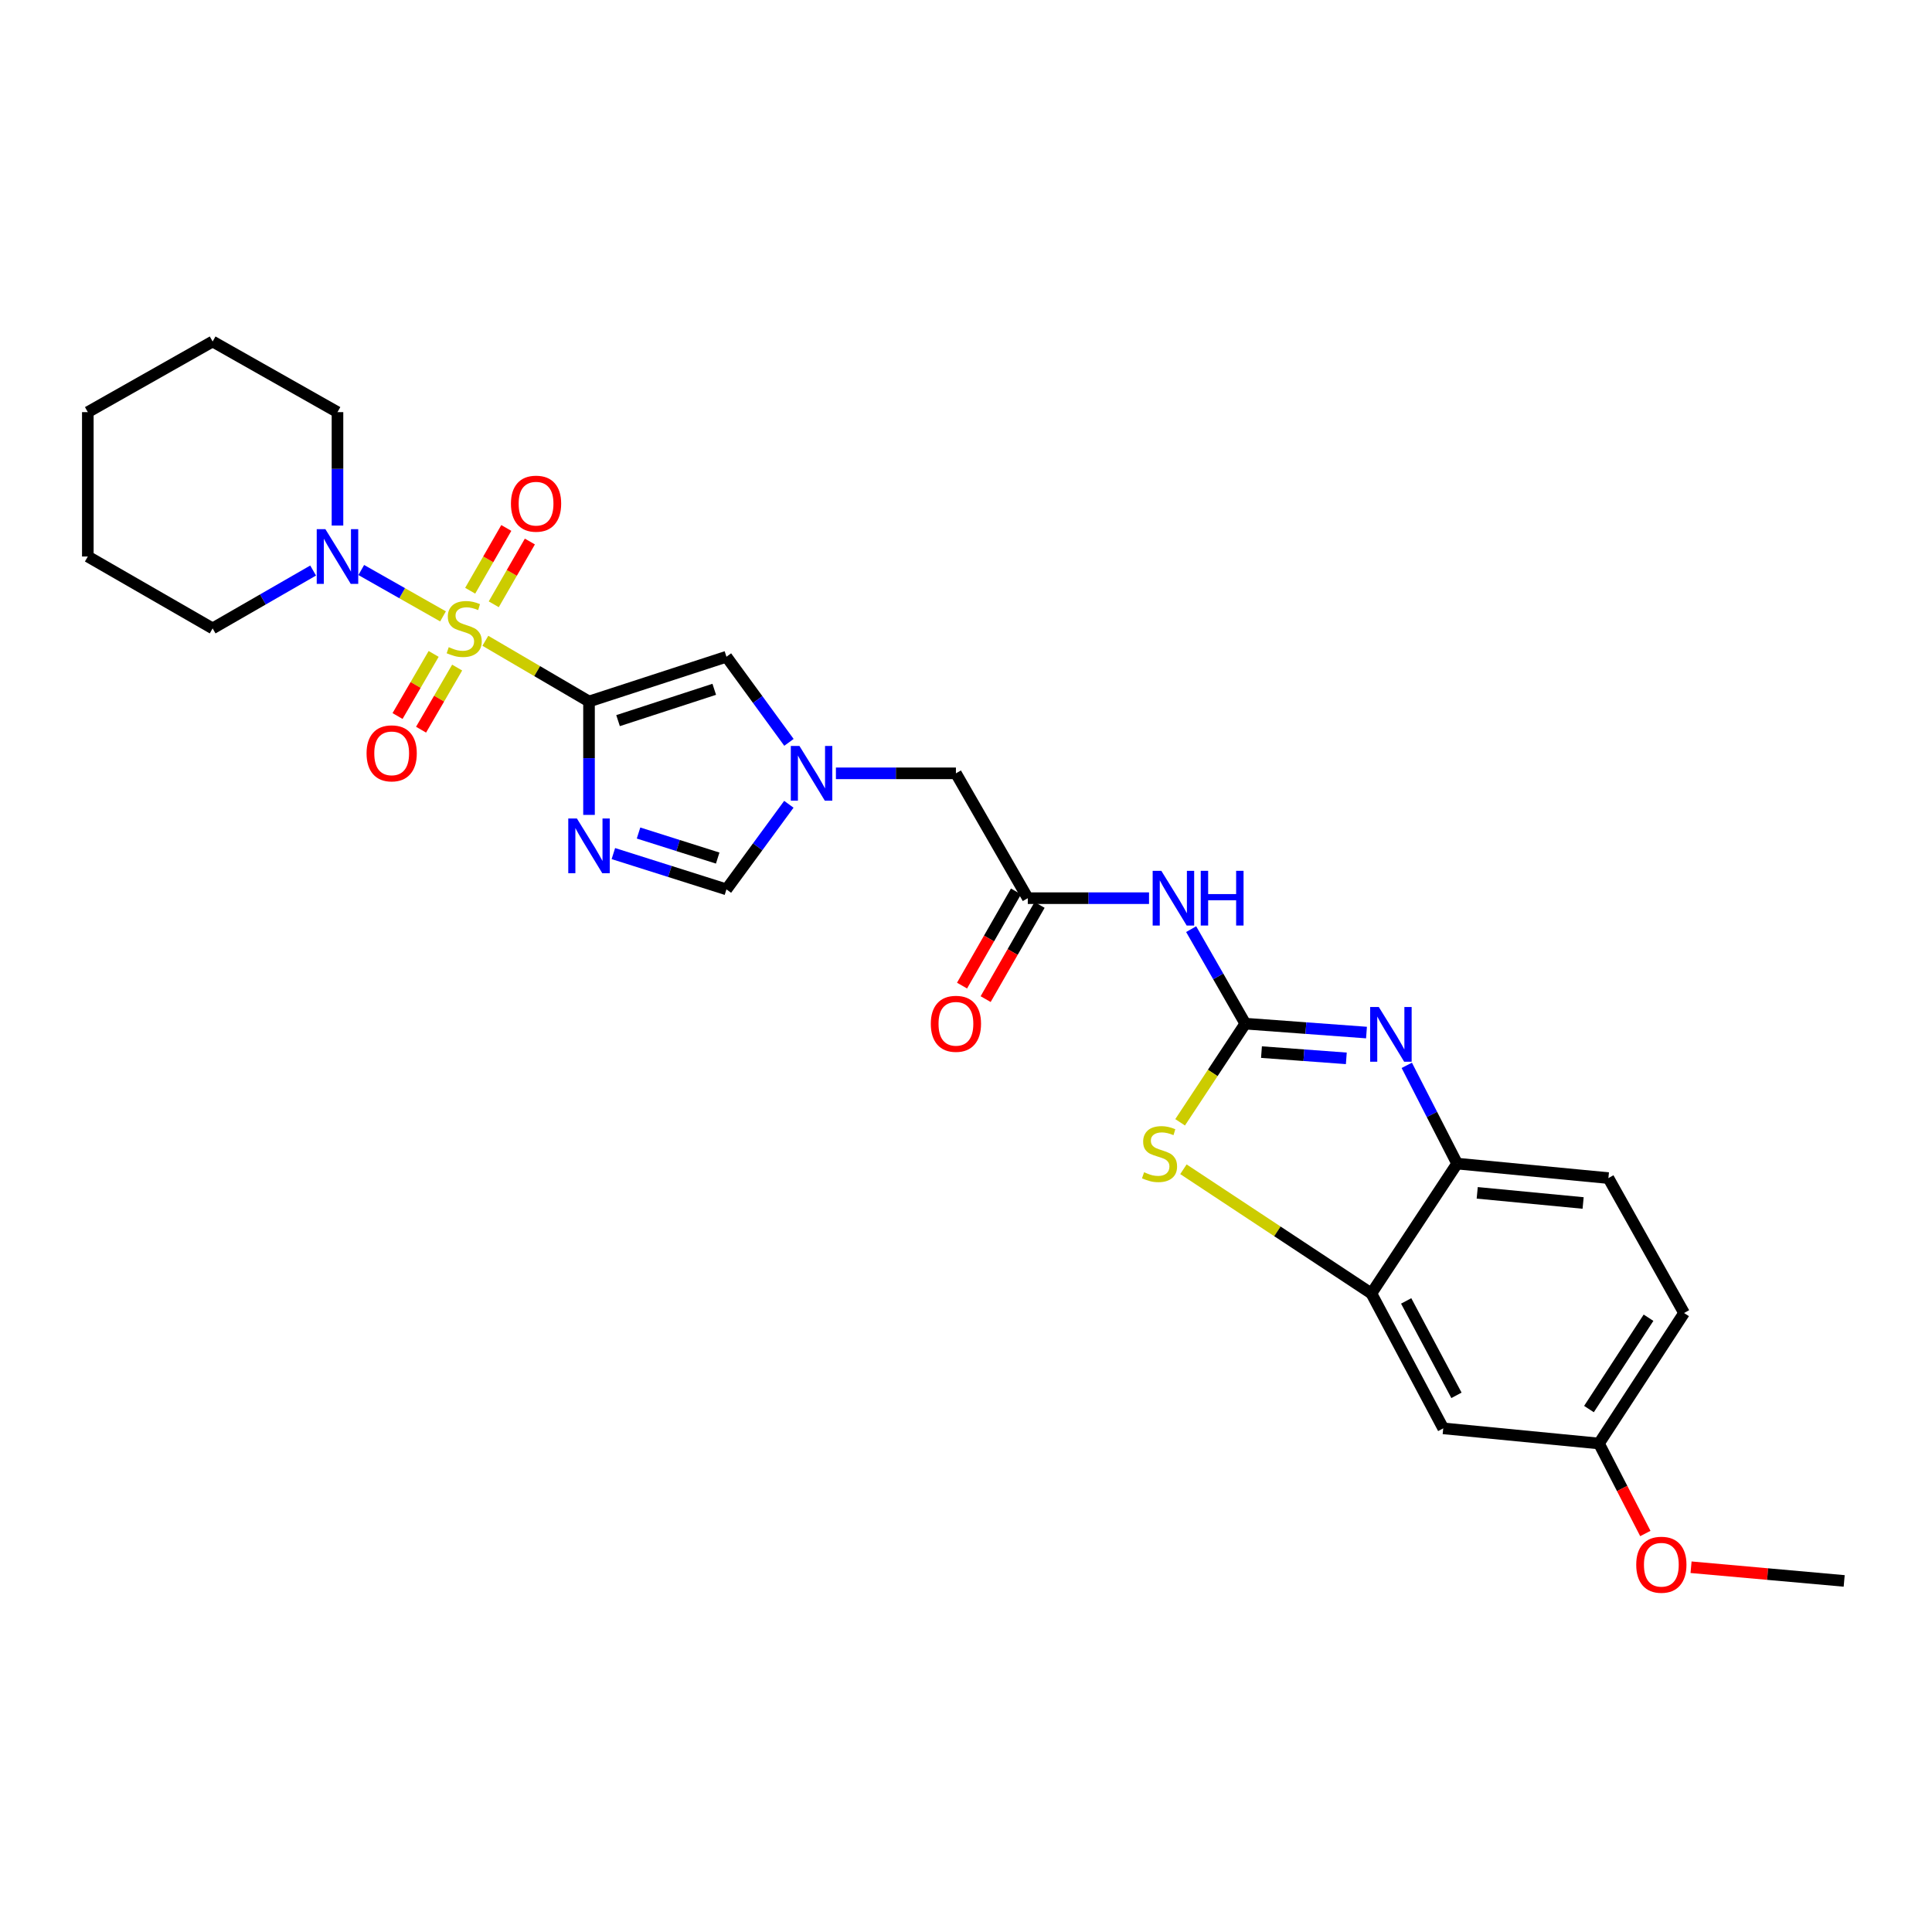 <?xml version='1.0' encoding='iso-8859-1'?>
<svg version='1.1' baseProfile='full'
              xmlns='http://www.w3.org/2000/svg'
                      xmlns:rdkit='http://www.rdkit.org/xml'
                      xmlns:xlink='http://www.w3.org/1999/xlink'
                  xml:space='preserve'
width='1000px' height='1000px' viewBox='0 0 1000 1000'>
<!-- END OF HEADER -->
<rect style='opacity:1.0;fill:#FFFFFF;stroke:none' width='1000' height='1000' x='0' y='0'> </rect>
<path class='bond-0' d='M 251.22,331.668 L 278.047,347.378' style='fill:none;fill-rule:evenodd;stroke:#CCCC00;stroke-width:6px;stroke-linecap:butt;stroke-linejoin:miter;stroke-opacity:1' />
<path class='bond-0' d='M 278.047,347.378 L 304.873,363.089' style='fill:none;fill-rule:evenodd;stroke:#000000;stroke-width:6px;stroke-linecap:butt;stroke-linejoin:miter;stroke-opacity:1' />
<path class='bond-7' d='M 229.304,319.035 L 208.146,307.034' style='fill:none;fill-rule:evenodd;stroke:#CCCC00;stroke-width:6px;stroke-linecap:butt;stroke-linejoin:miter;stroke-opacity:1' />
<path class='bond-7' d='M 208.146,307.034 L 186.989,295.034' style='fill:none;fill-rule:evenodd;stroke:#0000FF;stroke-width:6px;stroke-linecap:butt;stroke-linejoin:miter;stroke-opacity:1' />
<path class='bond-13' d='M 255.567,312.78 L 264.915,296.536' style='fill:none;fill-rule:evenodd;stroke:#CCCC00;stroke-width:6px;stroke-linecap:butt;stroke-linejoin:miter;stroke-opacity:1' />
<path class='bond-13' d='M 264.915,296.536 L 274.262,280.292' style='fill:none;fill-rule:evenodd;stroke:#FF0000;stroke-width:6px;stroke-linecap:butt;stroke-linejoin:miter;stroke-opacity:1' />
<path class='bond-13' d='M 243.366,305.759 L 252.714,289.515' style='fill:none;fill-rule:evenodd;stroke:#CCCC00;stroke-width:6px;stroke-linecap:butt;stroke-linejoin:miter;stroke-opacity:1' />
<path class='bond-13' d='M 252.714,289.515 L 262.061,273.271' style='fill:none;fill-rule:evenodd;stroke:#FF0000;stroke-width:6px;stroke-linecap:butt;stroke-linejoin:miter;stroke-opacity:1' />
<path class='bond-14' d='M 224.451,338.465 L 215.111,354.538' style='fill:none;fill-rule:evenodd;stroke:#CCCC00;stroke-width:6px;stroke-linecap:butt;stroke-linejoin:miter;stroke-opacity:1' />
<path class='bond-14' d='M 215.111,354.538 L 205.771,370.611' style='fill:none;fill-rule:evenodd;stroke:#FF0000;stroke-width:6px;stroke-linecap:butt;stroke-linejoin:miter;stroke-opacity:1' />
<path class='bond-14' d='M 236.622,345.538 L 227.282,361.611' style='fill:none;fill-rule:evenodd;stroke:#CCCC00;stroke-width:6px;stroke-linecap:butt;stroke-linejoin:miter;stroke-opacity:1' />
<path class='bond-14' d='M 227.282,361.611 L 217.942,377.683' style='fill:none;fill-rule:evenodd;stroke:#FF0000;stroke-width:6px;stroke-linecap:butt;stroke-linejoin:miter;stroke-opacity:1' />
<path class='bond-2' d='M 304.873,363.089 L 304.873,392.441' style='fill:none;fill-rule:evenodd;stroke:#000000;stroke-width:6px;stroke-linecap:butt;stroke-linejoin:miter;stroke-opacity:1' />
<path class='bond-2' d='M 304.873,392.441 L 304.873,421.792' style='fill:none;fill-rule:evenodd;stroke:#0000FF;stroke-width:6px;stroke-linecap:butt;stroke-linejoin:miter;stroke-opacity:1' />
<path class='bond-6' d='M 304.873,363.089 L 376.007,339.925' style='fill:none;fill-rule:evenodd;stroke:#000000;stroke-width:6px;stroke-linecap:butt;stroke-linejoin:miter;stroke-opacity:1' />
<path class='bond-6' d='M 319.902,372.999 L 369.696,356.784' style='fill:none;fill-rule:evenodd;stroke:#000000;stroke-width:6px;stroke-linecap:butt;stroke-linejoin:miter;stroke-opacity:1' />
<path class='bond-1' d='M 644.56,529.836 L 630.551,505.381' style='fill:none;fill-rule:evenodd;stroke:#000000;stroke-width:6px;stroke-linecap:butt;stroke-linejoin:miter;stroke-opacity:1' />
<path class='bond-1' d='M 630.551,505.381 L 616.542,480.926' style='fill:none;fill-rule:evenodd;stroke:#0000FF;stroke-width:6px;stroke-linecap:butt;stroke-linejoin:miter;stroke-opacity:1' />
<path class='bond-3' d='M 644.56,529.836 L 675.928,532.143' style='fill:none;fill-rule:evenodd;stroke:#000000;stroke-width:6px;stroke-linecap:butt;stroke-linejoin:miter;stroke-opacity:1' />
<path class='bond-3' d='M 675.928,532.143 L 707.296,534.451' style='fill:none;fill-rule:evenodd;stroke:#0000FF;stroke-width:6px;stroke-linecap:butt;stroke-linejoin:miter;stroke-opacity:1' />
<path class='bond-3' d='M 652.938,544.567 L 674.895,546.182' style='fill:none;fill-rule:evenodd;stroke:#000000;stroke-width:6px;stroke-linecap:butt;stroke-linejoin:miter;stroke-opacity:1' />
<path class='bond-3' d='M 674.895,546.182 L 696.853,547.798' style='fill:none;fill-rule:evenodd;stroke:#0000FF;stroke-width:6px;stroke-linecap:butt;stroke-linejoin:miter;stroke-opacity:1' />
<path class='bond-4' d='M 644.56,529.836 L 627.694,555.369' style='fill:none;fill-rule:evenodd;stroke:#000000;stroke-width:6px;stroke-linecap:butt;stroke-linejoin:miter;stroke-opacity:1' />
<path class='bond-4' d='M 627.694,555.369 L 610.828,580.903' style='fill:none;fill-rule:evenodd;stroke:#CCCC00;stroke-width:6px;stroke-linecap:butt;stroke-linejoin:miter;stroke-opacity:1' />
<path class='bond-10' d='M 317.478,441.811 L 346.743,451.073' style='fill:none;fill-rule:evenodd;stroke:#0000FF;stroke-width:6px;stroke-linecap:butt;stroke-linejoin:miter;stroke-opacity:1' />
<path class='bond-10' d='M 346.743,451.073 L 376.007,460.336' style='fill:none;fill-rule:evenodd;stroke:#000000;stroke-width:6px;stroke-linecap:butt;stroke-linejoin:miter;stroke-opacity:1' />
<path class='bond-10' d='M 330.506,431.169 L 350.991,437.653' style='fill:none;fill-rule:evenodd;stroke:#0000FF;stroke-width:6px;stroke-linecap:butt;stroke-linejoin:miter;stroke-opacity:1' />
<path class='bond-10' d='M 350.991,437.653 L 371.476,444.136' style='fill:none;fill-rule:evenodd;stroke:#000000;stroke-width:6px;stroke-linecap:butt;stroke-linejoin:miter;stroke-opacity:1' />
<path class='bond-11' d='M 728.144,551.419 L 741.173,576.848' style='fill:none;fill-rule:evenodd;stroke:#0000FF;stroke-width:6px;stroke-linecap:butt;stroke-linejoin:miter;stroke-opacity:1' />
<path class='bond-11' d='M 741.173,576.848 L 754.202,602.276' style='fill:none;fill-rule:evenodd;stroke:#000000;stroke-width:6px;stroke-linecap:butt;stroke-linejoin:miter;stroke-opacity:1' />
<path class='bond-9' d='M 612.537,605.207 L 661.183,637.35' style='fill:none;fill-rule:evenodd;stroke:#CCCC00;stroke-width:6px;stroke-linecap:butt;stroke-linejoin:miter;stroke-opacity:1' />
<path class='bond-9' d='M 661.183,637.35 L 709.829,669.492' style='fill:none;fill-rule:evenodd;stroke:#000000;stroke-width:6px;stroke-linecap:butt;stroke-linejoin:miter;stroke-opacity:1' />
<path class='bond-5' d='M 594.734,464.895 L 563.36,464.895' style='fill:none;fill-rule:evenodd;stroke:#0000FF;stroke-width:6px;stroke-linecap:butt;stroke-linejoin:miter;stroke-opacity:1' />
<path class='bond-5' d='M 563.36,464.895 L 531.985,464.895' style='fill:none;fill-rule:evenodd;stroke:#000000;stroke-width:6px;stroke-linecap:butt;stroke-linejoin:miter;stroke-opacity:1' />
<path class='bond-8' d='M 376.007,339.925 L 392.184,362.086' style='fill:none;fill-rule:evenodd;stroke:#000000;stroke-width:6px;stroke-linecap:butt;stroke-linejoin:miter;stroke-opacity:1' />
<path class='bond-8' d='M 392.184,362.086 L 408.36,384.247' style='fill:none;fill-rule:evenodd;stroke:#0000FF;stroke-width:6px;stroke-linecap:butt;stroke-linejoin:miter;stroke-opacity:1' />
<path class='bond-21' d='M 162.075,295.308 L 136.067,310.281' style='fill:none;fill-rule:evenodd;stroke:#0000FF;stroke-width:6px;stroke-linecap:butt;stroke-linejoin:miter;stroke-opacity:1' />
<path class='bond-21' d='M 136.067,310.281 L 110.059,325.254' style='fill:none;fill-rule:evenodd;stroke:#000000;stroke-width:6px;stroke-linecap:butt;stroke-linejoin:miter;stroke-opacity:1' />
<path class='bond-22' d='M 174.679,272.024 L 174.679,242.672' style='fill:none;fill-rule:evenodd;stroke:#0000FF;stroke-width:6px;stroke-linecap:butt;stroke-linejoin:miter;stroke-opacity:1' />
<path class='bond-22' d='M 174.679,242.672 L 174.679,213.32' style='fill:none;fill-rule:evenodd;stroke:#000000;stroke-width:6px;stroke-linecap:butt;stroke-linejoin:miter;stroke-opacity:1' />
<path class='bond-16' d='M 432.668,400.275 L 463.726,400.275' style='fill:none;fill-rule:evenodd;stroke:#0000FF;stroke-width:6px;stroke-linecap:butt;stroke-linejoin:miter;stroke-opacity:1' />
<path class='bond-16' d='M 463.726,400.275 L 494.784,400.275' style='fill:none;fill-rule:evenodd;stroke:#000000;stroke-width:6px;stroke-linecap:butt;stroke-linejoin:miter;stroke-opacity:1' />
<path class='bond-28' d='M 408.308,416.297 L 392.158,438.316' style='fill:none;fill-rule:evenodd;stroke:#0000FF;stroke-width:6px;stroke-linecap:butt;stroke-linejoin:miter;stroke-opacity:1' />
<path class='bond-28' d='M 392.158,438.316 L 376.007,460.336' style='fill:none;fill-rule:evenodd;stroke:#000000;stroke-width:6px;stroke-linecap:butt;stroke-linejoin:miter;stroke-opacity:1' />
<path class='bond-15' d='M 709.829,669.492 L 747.015,739.321' style='fill:none;fill-rule:evenodd;stroke:#000000;stroke-width:6px;stroke-linecap:butt;stroke-linejoin:miter;stroke-opacity:1' />
<path class='bond-15' d='M 727.832,673.35 L 753.862,722.23' style='fill:none;fill-rule:evenodd;stroke:#000000;stroke-width:6px;stroke-linecap:butt;stroke-linejoin:miter;stroke-opacity:1' />
<path class='bond-30' d='M 709.829,669.492 L 754.202,602.276' style='fill:none;fill-rule:evenodd;stroke:#000000;stroke-width:6px;stroke-linecap:butt;stroke-linejoin:miter;stroke-opacity:1' />
<path class='bond-18' d='M 754.202,602.276 L 832.508,609.776' style='fill:none;fill-rule:evenodd;stroke:#000000;stroke-width:6px;stroke-linecap:butt;stroke-linejoin:miter;stroke-opacity:1' />
<path class='bond-18' d='M 764.606,617.414 L 819.42,622.663' style='fill:none;fill-rule:evenodd;stroke:#000000;stroke-width:6px;stroke-linecap:butt;stroke-linejoin:miter;stroke-opacity:1' />
<path class='bond-12' d='M 531.985,464.895 L 494.784,400.275' style='fill:none;fill-rule:evenodd;stroke:#000000;stroke-width:6px;stroke-linecap:butt;stroke-linejoin:miter;stroke-opacity:1' />
<path class='bond-17' d='M 525.878,461.396 L 511.915,485.771' style='fill:none;fill-rule:evenodd;stroke:#000000;stroke-width:6px;stroke-linecap:butt;stroke-linejoin:miter;stroke-opacity:1' />
<path class='bond-17' d='M 511.915,485.771 L 497.952,510.146' style='fill:none;fill-rule:evenodd;stroke:#FF0000;stroke-width:6px;stroke-linecap:butt;stroke-linejoin:miter;stroke-opacity:1' />
<path class='bond-17' d='M 538.093,468.394 L 524.129,492.768' style='fill:none;fill-rule:evenodd;stroke:#000000;stroke-width:6px;stroke-linecap:butt;stroke-linejoin:miter;stroke-opacity:1' />
<path class='bond-17' d='M 524.129,492.768 L 510.166,517.143' style='fill:none;fill-rule:evenodd;stroke:#FF0000;stroke-width:6px;stroke-linecap:butt;stroke-linejoin:miter;stroke-opacity:1' />
<path class='bond-19' d='M 747.015,739.321 L 827.628,747.149' style='fill:none;fill-rule:evenodd;stroke:#000000;stroke-width:6px;stroke-linecap:butt;stroke-linejoin:miter;stroke-opacity:1' />
<path class='bond-20' d='M 832.508,609.776 L 871.673,679.612' style='fill:none;fill-rule:evenodd;stroke:#000000;stroke-width:6px;stroke-linecap:butt;stroke-linejoin:miter;stroke-opacity:1' />
<path class='bond-23' d='M 827.628,747.149 L 839.627,770.444' style='fill:none;fill-rule:evenodd;stroke:#000000;stroke-width:6px;stroke-linecap:butt;stroke-linejoin:miter;stroke-opacity:1' />
<path class='bond-23' d='M 839.627,770.444 L 851.627,793.739' style='fill:none;fill-rule:evenodd;stroke:#FF0000;stroke-width:6px;stroke-linecap:butt;stroke-linejoin:miter;stroke-opacity:1' />
<path class='bond-31' d='M 827.628,747.149 L 871.673,679.612' style='fill:none;fill-rule:evenodd;stroke:#000000;stroke-width:6px;stroke-linecap:butt;stroke-linejoin:miter;stroke-opacity:1' />
<path class='bond-31' d='M 822.444,729.329 L 853.275,682.053' style='fill:none;fill-rule:evenodd;stroke:#000000;stroke-width:6px;stroke-linecap:butt;stroke-linejoin:miter;stroke-opacity:1' />
<path class='bond-25' d='M 110.059,325.254 L 45.455,288.052' style='fill:none;fill-rule:evenodd;stroke:#000000;stroke-width:6px;stroke-linecap:butt;stroke-linejoin:miter;stroke-opacity:1' />
<path class='bond-26' d='M 174.679,213.32 L 110.059,176.76' style='fill:none;fill-rule:evenodd;stroke:#000000;stroke-width:6px;stroke-linecap:butt;stroke-linejoin:miter;stroke-opacity:1' />
<path class='bond-24' d='M 875.286,811.197 L 914.916,814.74' style='fill:none;fill-rule:evenodd;stroke:#FF0000;stroke-width:6px;stroke-linecap:butt;stroke-linejoin:miter;stroke-opacity:1' />
<path class='bond-24' d='M 914.916,814.74 L 954.545,818.284' style='fill:none;fill-rule:evenodd;stroke:#000000;stroke-width:6px;stroke-linecap:butt;stroke-linejoin:miter;stroke-opacity:1' />
<path class='bond-29' d='M 45.455,288.052 L 45.455,213.32' style='fill:none;fill-rule:evenodd;stroke:#000000;stroke-width:6px;stroke-linecap:butt;stroke-linejoin:miter;stroke-opacity:1' />
<path class='bond-27' d='M 110.059,176.76 L 45.455,213.32' style='fill:none;fill-rule:evenodd;stroke:#000000;stroke-width:6px;stroke-linecap:butt;stroke-linejoin:miter;stroke-opacity:1' />
<path  class='atom-0' d='M 232.269 334.974
Q 232.589 335.094, 233.909 335.654
Q 235.229 336.214, 236.669 336.574
Q 238.149 336.894, 239.589 336.894
Q 242.269 336.894, 243.829 335.614
Q 245.389 334.294, 245.389 332.014
Q 245.389 330.454, 244.589 329.494
Q 243.829 328.534, 242.629 328.014
Q 241.429 327.494, 239.429 326.894
Q 236.909 326.134, 235.389 325.414
Q 233.909 324.694, 232.829 323.174
Q 231.789 321.654, 231.789 319.094
Q 231.789 315.534, 234.189 313.334
Q 236.629 311.134, 241.429 311.134
Q 244.709 311.134, 248.429 312.694
L 247.509 315.774
Q 244.109 314.374, 241.549 314.374
Q 238.789 314.374, 237.269 315.534
Q 235.749 316.654, 235.789 318.614
Q 235.789 320.134, 236.549 321.054
Q 237.349 321.974, 238.469 322.494
Q 239.629 323.014, 241.549 323.614
Q 244.109 324.414, 245.629 325.214
Q 247.149 326.014, 248.229 327.654
Q 249.349 329.254, 249.349 332.014
Q 249.349 335.934, 246.709 338.054
Q 244.109 340.134, 239.749 340.134
Q 237.229 340.134, 235.309 339.574
Q 233.429 339.054, 231.189 338.134
L 232.269 334.974
' fill='#CCCC00'/>
<path  class='atom-3' d='M 298.613 423.661
L 307.893 438.661
Q 308.813 440.141, 310.293 442.821
Q 311.773 445.501, 311.853 445.661
L 311.853 423.661
L 315.613 423.661
L 315.613 451.981
L 311.733 451.981
L 301.773 435.581
Q 300.613 433.661, 299.373 431.461
Q 298.173 429.261, 297.813 428.581
L 297.813 451.981
L 294.133 451.981
L 294.133 423.661
L 298.613 423.661
' fill='#0000FF'/>
<path  class='atom-4' d='M 713.665 521.22
L 722.945 536.22
Q 723.865 537.7, 725.345 540.38
Q 726.825 543.06, 726.905 543.22
L 726.905 521.22
L 730.665 521.22
L 730.665 549.54
L 726.785 549.54
L 716.825 533.14
Q 715.665 531.22, 714.425 529.02
Q 713.225 526.82, 712.865 526.14
L 712.865 549.54
L 709.185 549.54
L 709.185 521.22
L 713.665 521.22
' fill='#0000FF'/>
<path  class='atom-5' d='M 592.172 606.756
Q 592.492 606.876, 593.812 607.436
Q 595.132 607.996, 596.572 608.356
Q 598.052 608.676, 599.492 608.676
Q 602.172 608.676, 603.732 607.396
Q 605.292 606.076, 605.292 603.796
Q 605.292 602.236, 604.492 601.276
Q 603.732 600.316, 602.532 599.796
Q 601.332 599.276, 599.332 598.676
Q 596.812 597.916, 595.292 597.196
Q 593.812 596.476, 592.732 594.956
Q 591.692 593.436, 591.692 590.876
Q 591.692 587.316, 594.092 585.116
Q 596.532 582.916, 601.332 582.916
Q 604.612 582.916, 608.332 584.476
L 607.412 587.556
Q 604.012 586.156, 601.452 586.156
Q 598.692 586.156, 597.172 587.316
Q 595.652 588.436, 595.692 590.396
Q 595.692 591.916, 596.452 592.836
Q 597.252 593.756, 598.372 594.276
Q 599.532 594.796, 601.452 595.396
Q 604.012 596.196, 605.532 596.996
Q 607.052 597.796, 608.132 599.436
Q 609.252 601.036, 609.252 603.796
Q 609.252 607.716, 606.612 609.836
Q 604.012 611.916, 599.652 611.916
Q 597.132 611.916, 595.212 611.356
Q 593.332 610.836, 591.092 609.916
L 592.172 606.756
' fill='#CCCC00'/>
<path  class='atom-6' d='M 601.099 450.735
L 610.379 465.735
Q 611.299 467.215, 612.779 469.895
Q 614.259 472.575, 614.339 472.735
L 614.339 450.735
L 618.099 450.735
L 618.099 479.055
L 614.219 479.055
L 604.259 462.655
Q 603.099 460.735, 601.859 458.535
Q 600.659 456.335, 600.299 455.655
L 600.299 479.055
L 596.619 479.055
L 596.619 450.735
L 601.099 450.735
' fill='#0000FF'/>
<path  class='atom-6' d='M 621.499 450.735
L 625.339 450.735
L 625.339 462.775
L 639.819 462.775
L 639.819 450.735
L 643.659 450.735
L 643.659 479.055
L 639.819 479.055
L 639.819 465.975
L 625.339 465.975
L 625.339 479.055
L 621.499 479.055
L 621.499 450.735
' fill='#0000FF'/>
<path  class='atom-8' d='M 168.419 273.892
L 177.699 288.892
Q 178.619 290.372, 180.099 293.052
Q 181.579 295.732, 181.659 295.892
L 181.659 273.892
L 185.419 273.892
L 185.419 302.212
L 181.539 302.212
L 171.579 285.812
Q 170.419 283.892, 169.179 281.692
Q 167.979 279.492, 167.619 278.812
L 167.619 302.212
L 163.939 302.212
L 163.939 273.892
L 168.419 273.892
' fill='#0000FF'/>
<path  class='atom-9' d='M 413.8 386.115
L 423.08 401.115
Q 424 402.595, 425.48 405.275
Q 426.96 407.955, 427.04 408.115
L 427.04 386.115
L 430.8 386.115
L 430.8 414.435
L 426.92 414.435
L 416.96 398.035
Q 415.8 396.115, 414.56 393.915
Q 413.36 391.715, 413 391.035
L 413 414.435
L 409.32 414.435
L 409.32 386.115
L 413.8 386.115
' fill='#0000FF'/>
<path  class='atom-14' d='M 264.463 260.698
Q 264.463 253.898, 267.823 250.098
Q 271.183 246.298, 277.463 246.298
Q 283.743 246.298, 287.103 250.098
Q 290.463 253.898, 290.463 260.698
Q 290.463 267.578, 287.063 271.498
Q 283.663 275.378, 277.463 275.378
Q 271.223 275.378, 267.823 271.498
Q 264.463 267.618, 264.463 260.698
M 277.463 272.178
Q 281.783 272.178, 284.103 269.298
Q 286.463 266.378, 286.463 260.698
Q 286.463 255.138, 284.103 252.338
Q 281.783 249.498, 277.463 249.498
Q 273.143 249.498, 270.783 252.298
Q 268.463 255.098, 268.463 260.698
Q 268.463 266.418, 270.783 269.298
Q 273.143 272.178, 277.463 272.178
' fill='#FF0000'/>
<path  class='atom-15' d='M 189.731 389.93
Q 189.731 383.13, 193.091 379.33
Q 196.451 375.53, 202.731 375.53
Q 209.011 375.53, 212.371 379.33
Q 215.731 383.13, 215.731 389.93
Q 215.731 396.81, 212.331 400.73
Q 208.931 404.61, 202.731 404.61
Q 196.491 404.61, 193.091 400.73
Q 189.731 396.85, 189.731 389.93
M 202.731 401.41
Q 207.051 401.41, 209.371 398.53
Q 211.731 395.61, 211.731 389.93
Q 211.731 384.37, 209.371 381.57
Q 207.051 378.73, 202.731 378.73
Q 198.411 378.73, 196.051 381.53
Q 193.731 384.33, 193.731 389.93
Q 193.731 395.65, 196.051 398.53
Q 198.411 401.41, 202.731 401.41
' fill='#FF0000'/>
<path  class='atom-18' d='M 481.784 529.916
Q 481.784 523.116, 485.144 519.316
Q 488.504 515.516, 494.784 515.516
Q 501.064 515.516, 504.424 519.316
Q 507.784 523.116, 507.784 529.916
Q 507.784 536.796, 504.384 540.716
Q 500.984 544.596, 494.784 544.596
Q 488.544 544.596, 485.144 540.716
Q 481.784 536.836, 481.784 529.916
M 494.784 541.396
Q 499.104 541.396, 501.424 538.516
Q 503.784 535.596, 503.784 529.916
Q 503.784 524.356, 501.424 521.556
Q 499.104 518.716, 494.784 518.716
Q 490.464 518.716, 488.104 521.516
Q 485.784 524.316, 485.784 529.916
Q 485.784 535.636, 488.104 538.516
Q 490.464 541.396, 494.784 541.396
' fill='#FF0000'/>
<path  class='atom-24' d='M 846.911 809.902
Q 846.911 803.102, 850.271 799.302
Q 853.631 795.502, 859.911 795.502
Q 866.191 795.502, 869.551 799.302
Q 872.911 803.102, 872.911 809.902
Q 872.911 816.782, 869.511 820.702
Q 866.111 824.582, 859.911 824.582
Q 853.671 824.582, 850.271 820.702
Q 846.911 816.822, 846.911 809.902
M 859.911 821.382
Q 864.231 821.382, 866.551 818.502
Q 868.911 815.582, 868.911 809.902
Q 868.911 804.342, 866.551 801.542
Q 864.231 798.702, 859.911 798.702
Q 855.591 798.702, 853.231 801.502
Q 850.911 804.302, 850.911 809.902
Q 850.911 815.622, 853.231 818.502
Q 855.591 821.382, 859.911 821.382
' fill='#FF0000'/>
</svg>
